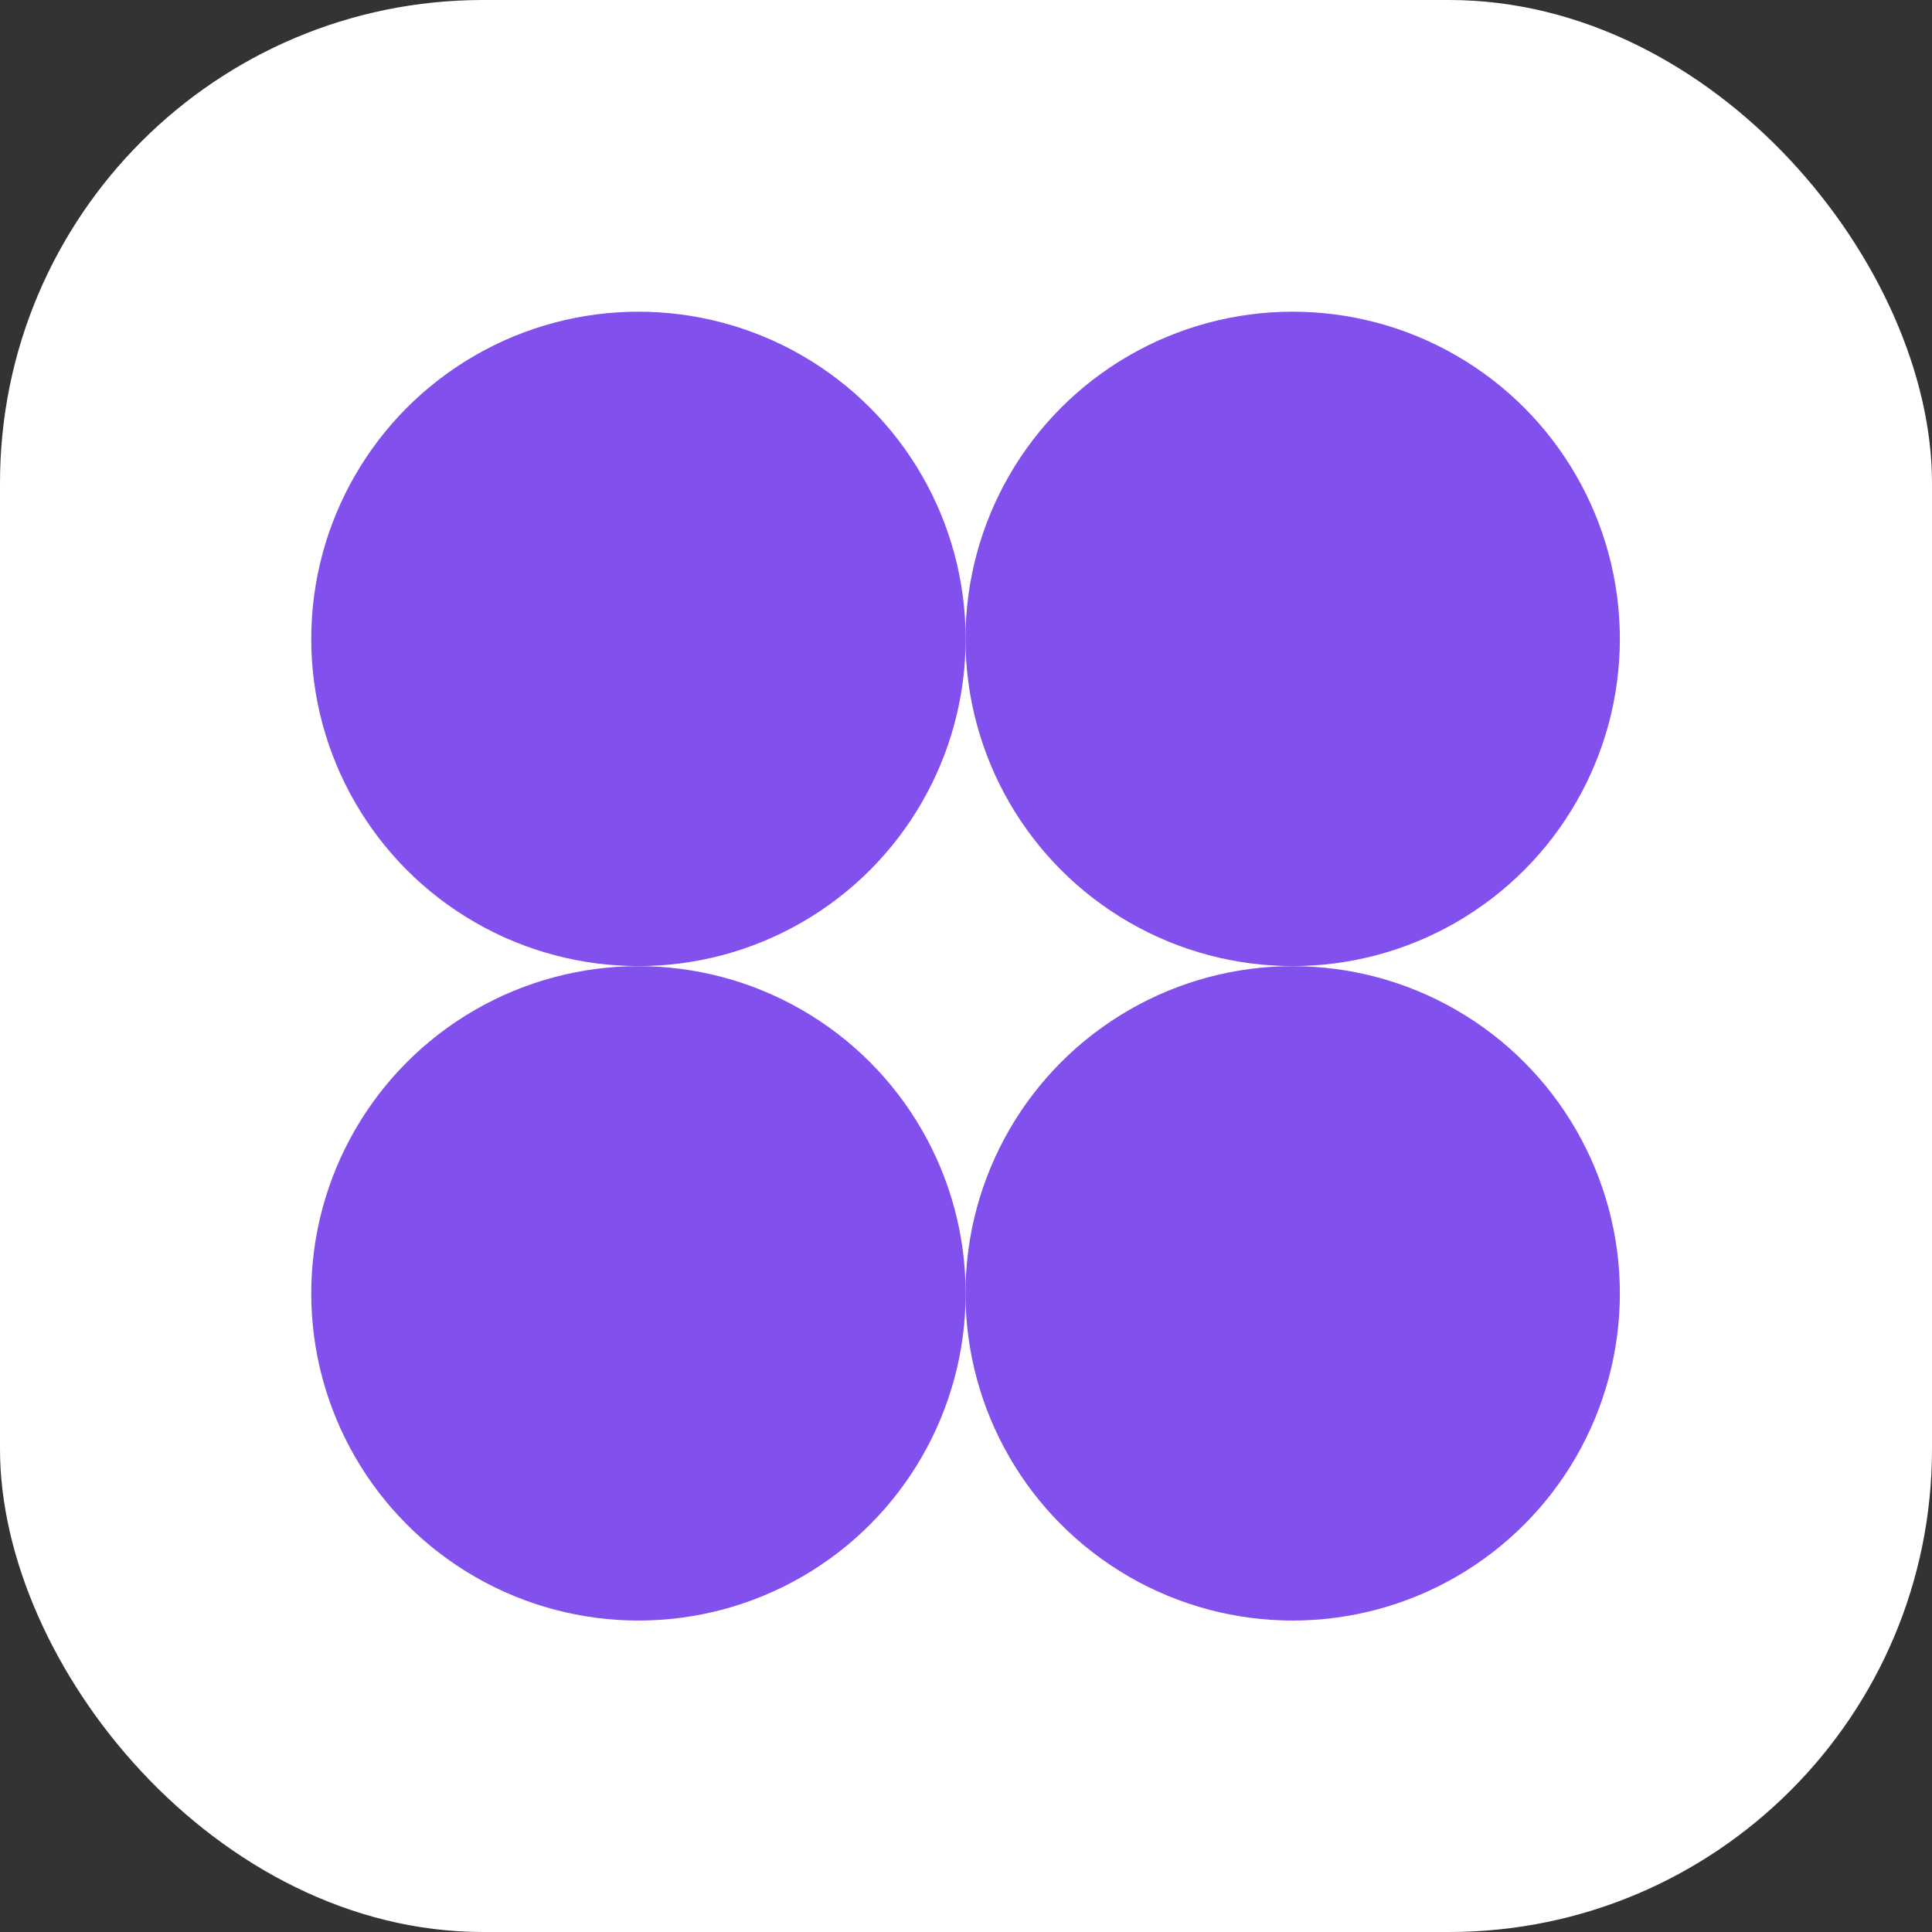 <svg width="48" height="48" viewBox="0 0 48 48" fill="none" xmlns="http://www.w3.org/2000/svg">
<rect x="0" y="0" width="48" height="48" fill="#333333" stroke="none"/>
<rect width="48" height="48" rx="12" fill="white"/>
<circle cx="15.862" cy="32.133" r="8.129" fill="#8150ED"/>
<circle cx="15.862" cy="15.873" r="8.129" fill="#8150ED"/>
<circle cx="32.116" cy="32.133" r="8.129" fill="#8150ED"/>
<circle cx="32.116" cy="15.873" r="8.129" fill="#8150ED"/>
</svg>
